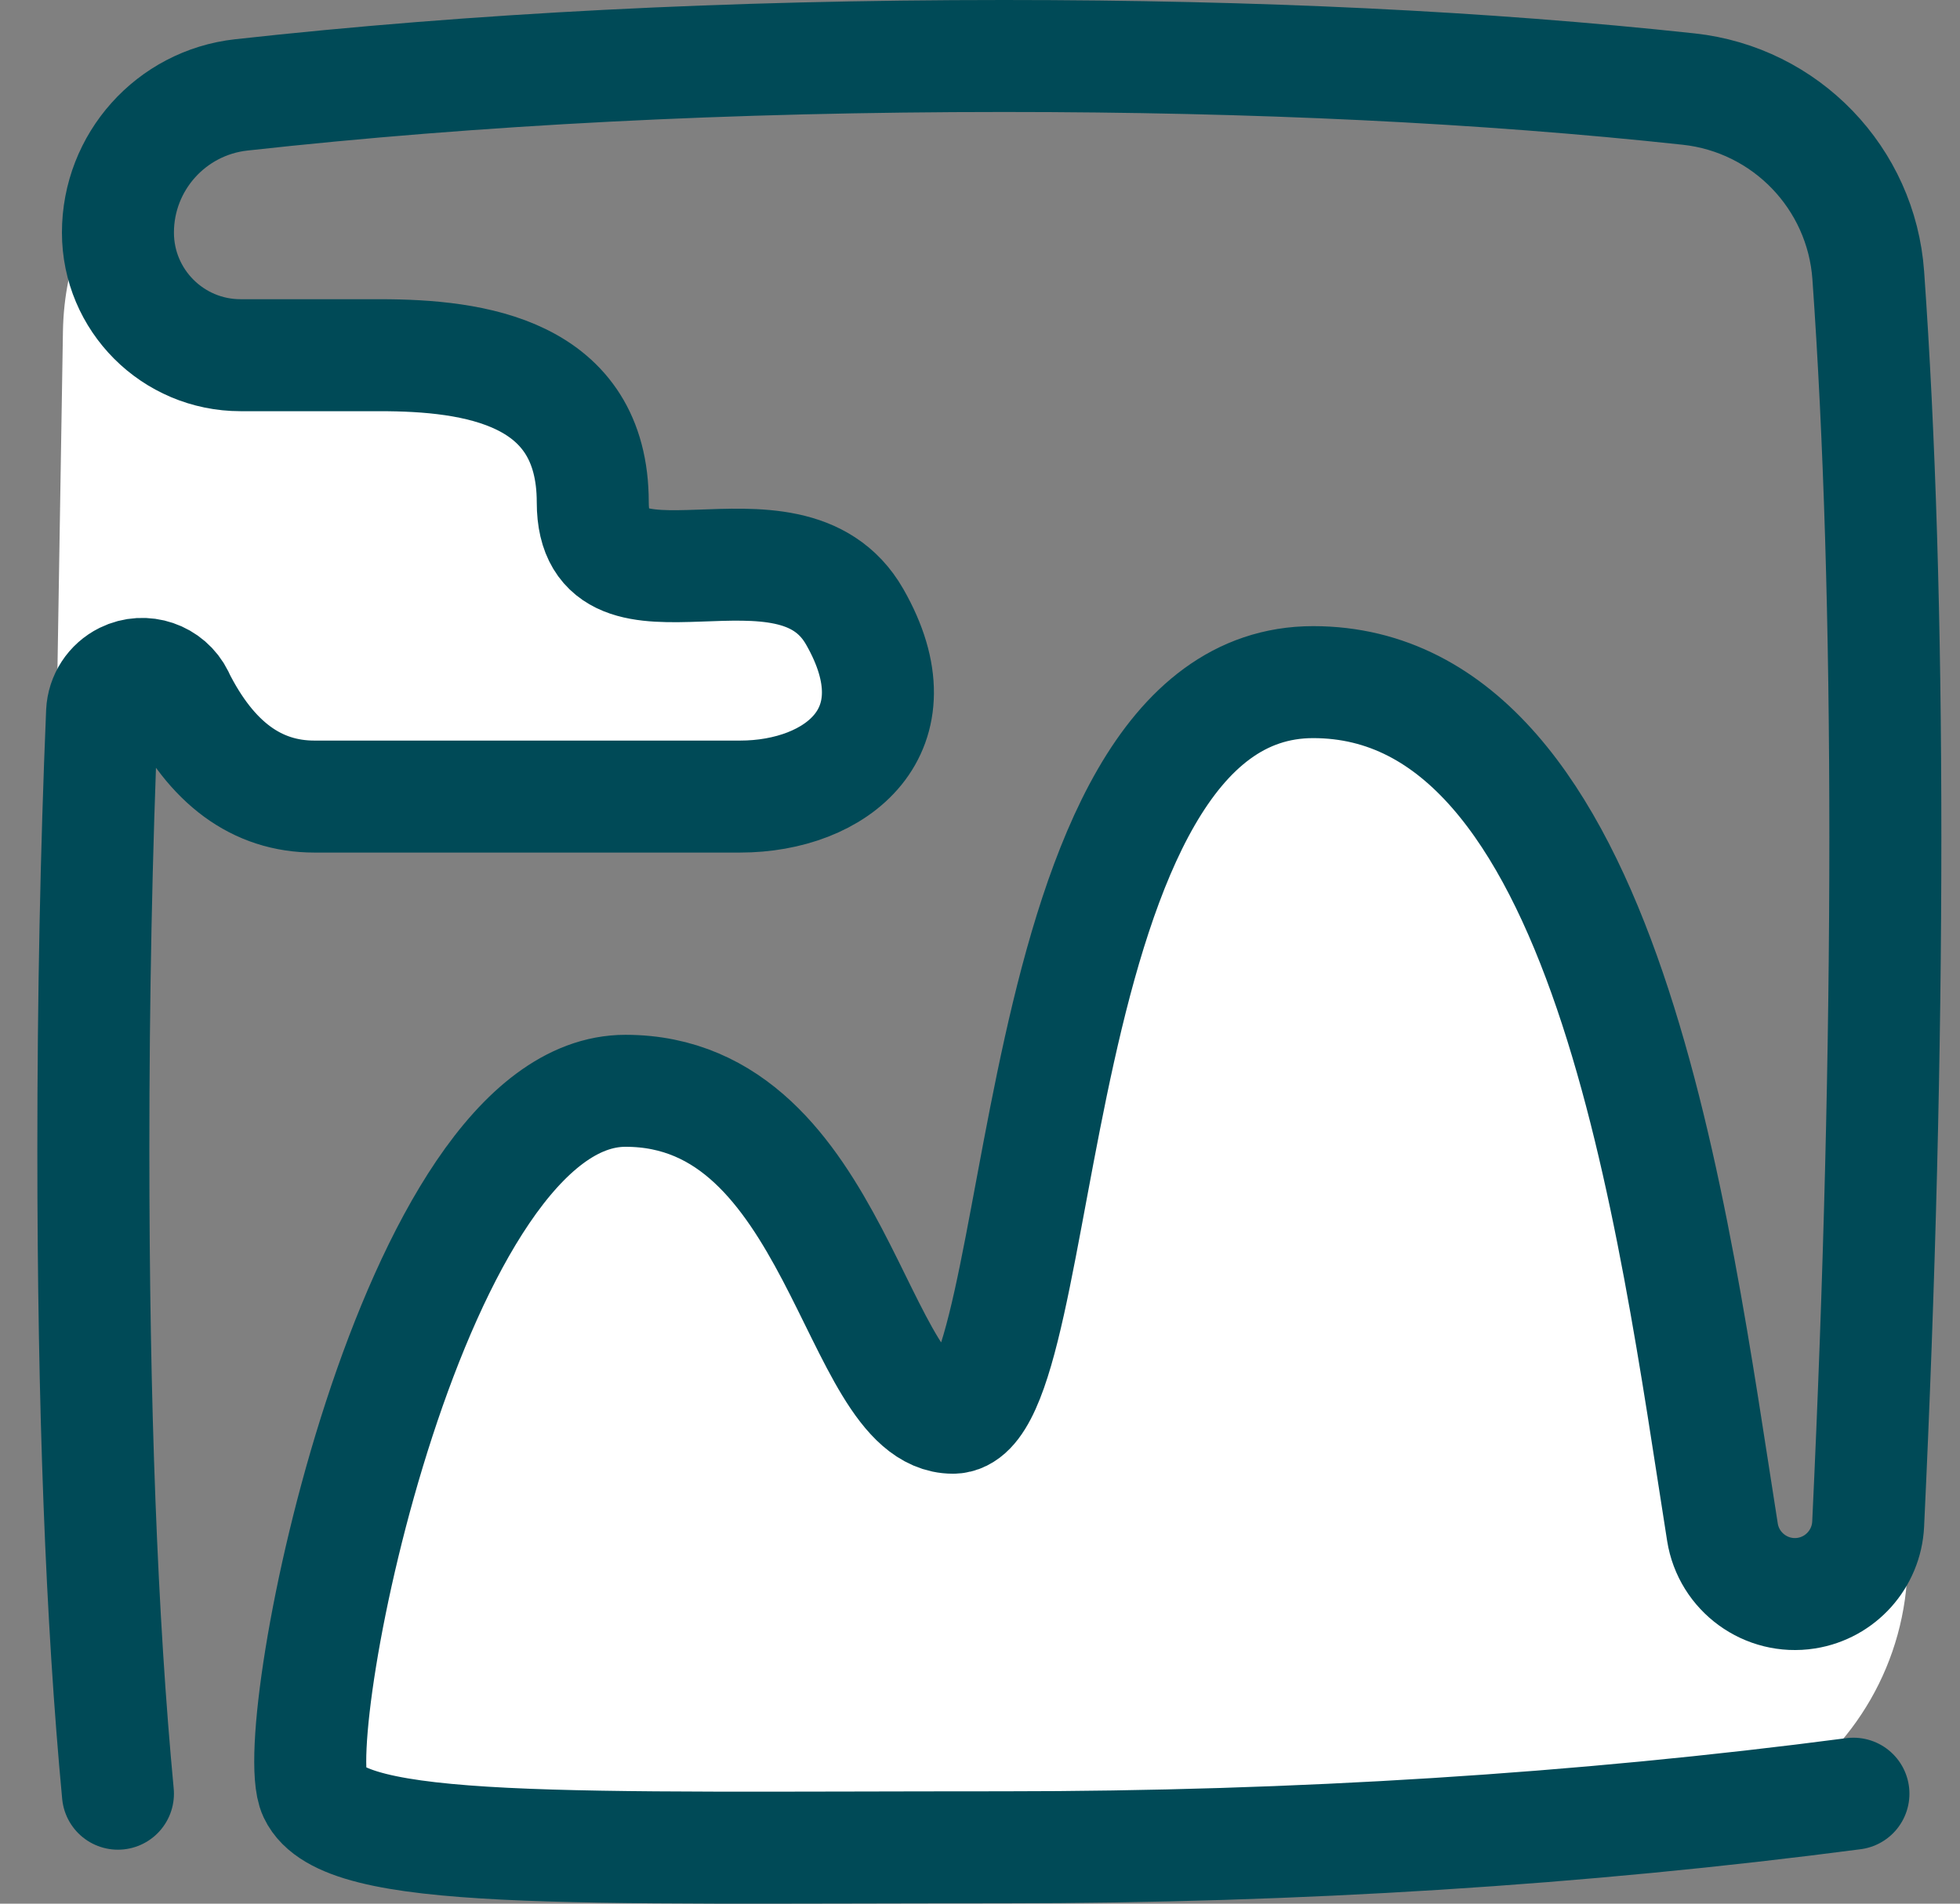 <?xml version="1.0" encoding="UTF-8"?>
<svg width="35px" height="34px" viewBox="0 0 35 34" version="1.1" xmlns="http://www.w3.org/2000/svg" xmlns:xlink="http://www.w3.org/1999/xlink">
    <rect x="0" y="0" width="35" height="34" fill="#808080" stroke="none"/>
    <title>Group</title>
    <g id="pages" stroke="none" stroke-width="1" fill="none" fill-rule="evenodd">
        <g id="Staggard-design-Copy-5" transform="translate(-681, -1099)">
            <g id="work-galleries-copy" transform="translate(156, 980)">
                <g id="Options" transform="translate(0, 84)">
                    <g id="Illustrations" transform="translate(490.667, 0)">
                        <g id="Graphic-Copy-2" transform="translate(24, 24)">
                            <g id="Group" transform="translate(11.299, 12)">
                                <path d="M1.509,1.582 C1.449,2.732 1.006,5.21 2.362,5.21 C9.259,4.894 9.754,6.74 9.713,7.977 L9.707,8.102 C9.674,8.657 9.568,9.059 9.981,9.028 C11.313,8.93 13.772,9.127 14.296,10.015 C14.821,10.904 16.534,13.428 10.21,13.428 C3.887,13.428 3.313,11.394 1.807,11.394 C1.191,11.394 0.602,11.699 0.038,12.309 L0.158,4.919 C0.178,3.665 0.659,2.525 1.438,1.659 Z" id="Combined-Shape" fill="#FFFFFF"></path>
                                <path d="M22.781,11.157 C28.441,11.157 29.27,27.436 30.859,27.436 C31.702,27.436 32.521,26.869 33.103,26.545 L33.099,26.915 C33.081,28.687 32.141,30.243 30.73,31.118 C28.831,31.296 24.378,31.569 19.679,31.733 L18.831,31.761 C18.689,31.766 18.548,31.77 18.406,31.774 L17.556,31.799 C11.185,31.969 4.994,31.883 4.648,31.036 C3.964,29.361 6.77,18.482 10.203,18.482 C13.637,18.482 14.408,25.579 16.534,24.341 C17.404,23.834 17.66,21.536 18.047,18.996 L18.135,18.428 C18.698,14.911 19.608,11.157 22.781,11.157 Z" id="Combined-Shape" fill="#FFFFFF"></path>
                                <path d="M32.131,31.036 C27.262,31.674 22.205,31.993 16.959,31.993 C9.091,31.993 5.17,32.142 4.648,31.036 C4.126,29.931 6.403,18.482 10.203,18.482 C14.004,18.482 14.296,24.321 16.051,24.321 C17.805,24.321 17.22,11.183 22.483,11.183 C27.745,11.183 28.915,20.818 29.792,26.365 C29.792,26.365 29.792,26.365 29.792,26.365 C29.905,27.079 30.576,27.567 31.29,27.454 C31.903,27.357 32.364,26.842 32.394,26.222 C32.599,21.878 32.701,17.788 32.701,13.954 C32.701,10.132 32.599,6.787 32.396,3.919 L32.396,3.919 C32.273,2.181 30.923,0.779 29.19,0.591 C25.544,0.197 21.467,7.27595761e-12 16.959,7.27595761e-12 C12.068,7.27595761e-12 7.529,0.232 3.342,0.695 L3.342,0.695 C2.089,0.834 1.14,1.893 1.14,3.154 C1.14,4.363 2.12,5.344 3.33,5.344 C4.159,5.344 4.988,5.344 5.818,5.344 C7.507,5.344 9.619,5.636 9.619,7.971 C9.619,10.307 13.127,7.971 14.296,10.015 C15.466,12.059 13.966,13.227 12.25,13.227 C9.229,13.227 7.572,13.227 4.648,13.227 C3.62,13.227 2.808,12.63 2.214,11.437 L2.216,11.436 C2.041,11.081 1.611,10.935 1.256,11.11 C1.022,11.226 0.869,11.46 0.857,11.721 C0.753,14.212 0.701,16.818 0.701,19.54 C0.701,24.111 0.848,27.943 1.14,31.036" id="Path-15-Copy-14" stroke="#004A57" stroke-width="2" stroke-linecap="round" stroke-linejoin="round"></path>
                            </g>
                        </g>
                    </g>
                </g>
            </g>
        </g>
    </g>
</svg>
